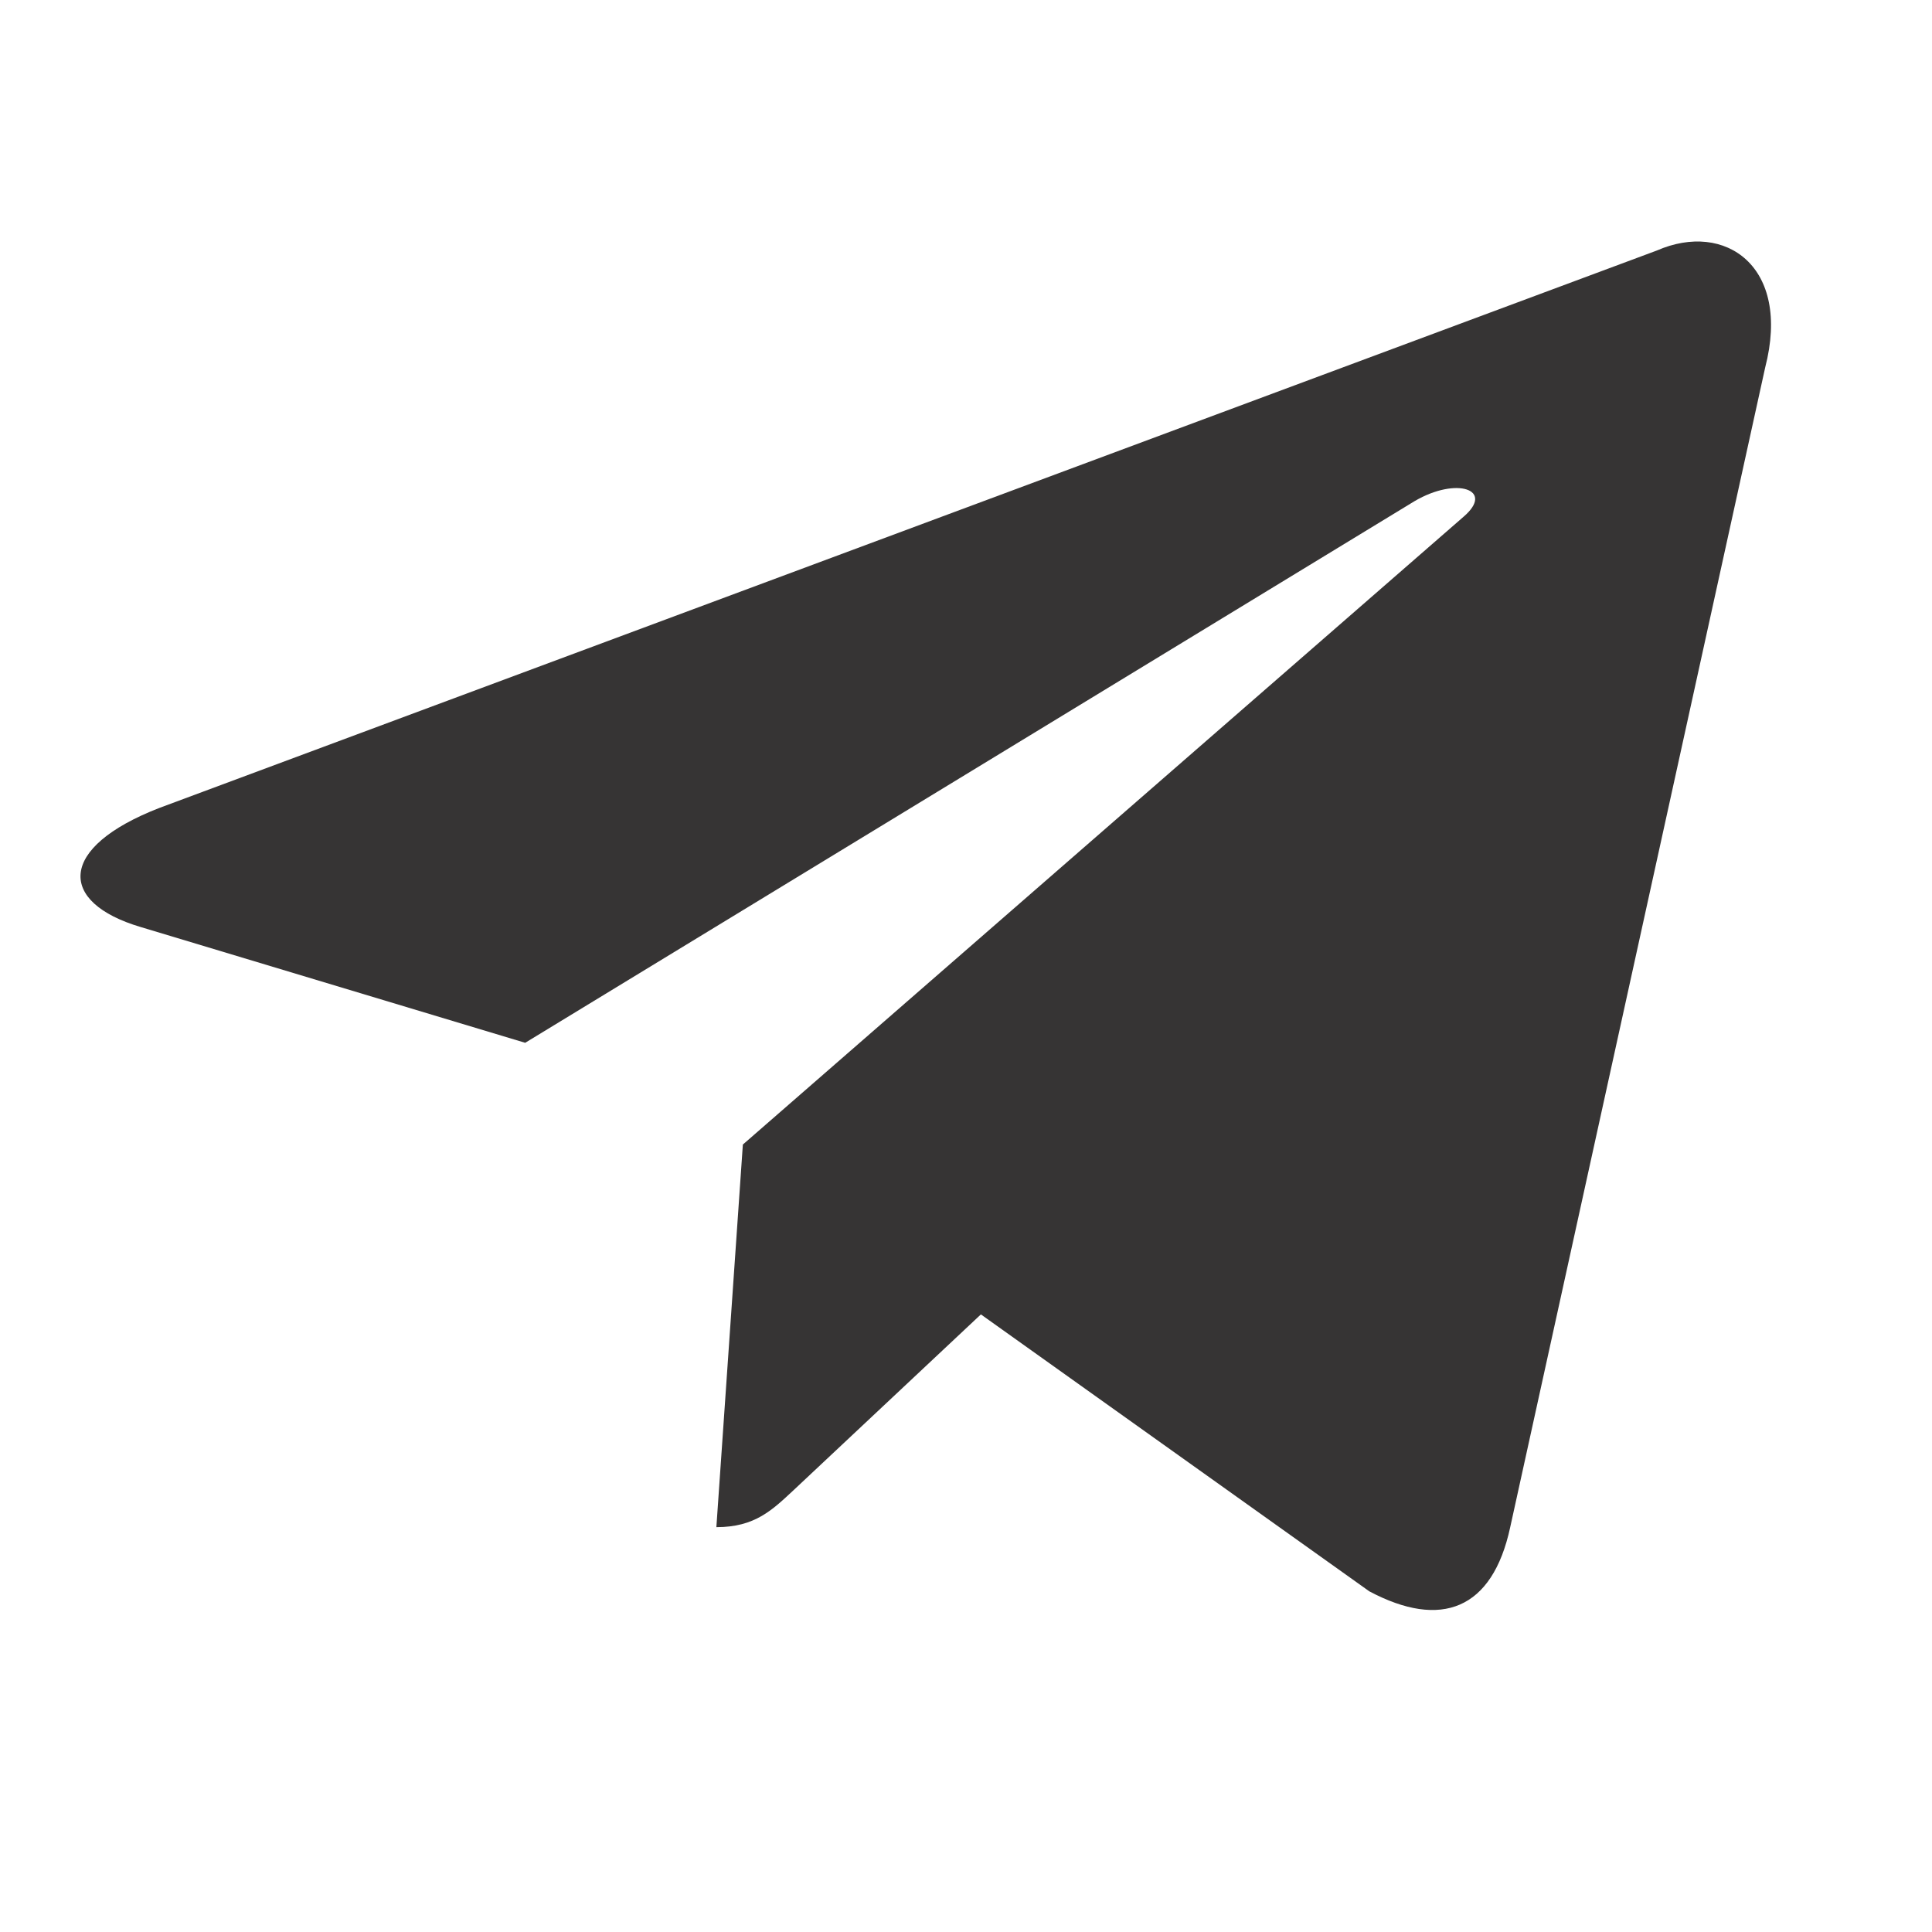 <svg width="24" height="24" viewBox="0 0 24 24" fill="none" xmlns="http://www.w3.org/2000/svg">
<path d="M20.582 3.112L1.981 10.036C0.711 10.528 0.718 11.211 1.748 11.516L6.524 12.954L17.573 6.225C18.096 5.918 18.573 6.083 18.181 6.419L9.228 14.218H9.226L9.228 14.219L8.899 18.971C9.381 18.971 9.594 18.757 9.865 18.505L12.185 16.328L17.01 19.768C17.9 20.241 18.539 19.998 18.76 18.973L21.928 4.564C22.252 3.309 21.431 2.741 20.582 3.112V3.112Z" fill="#363434"/>
</svg>
